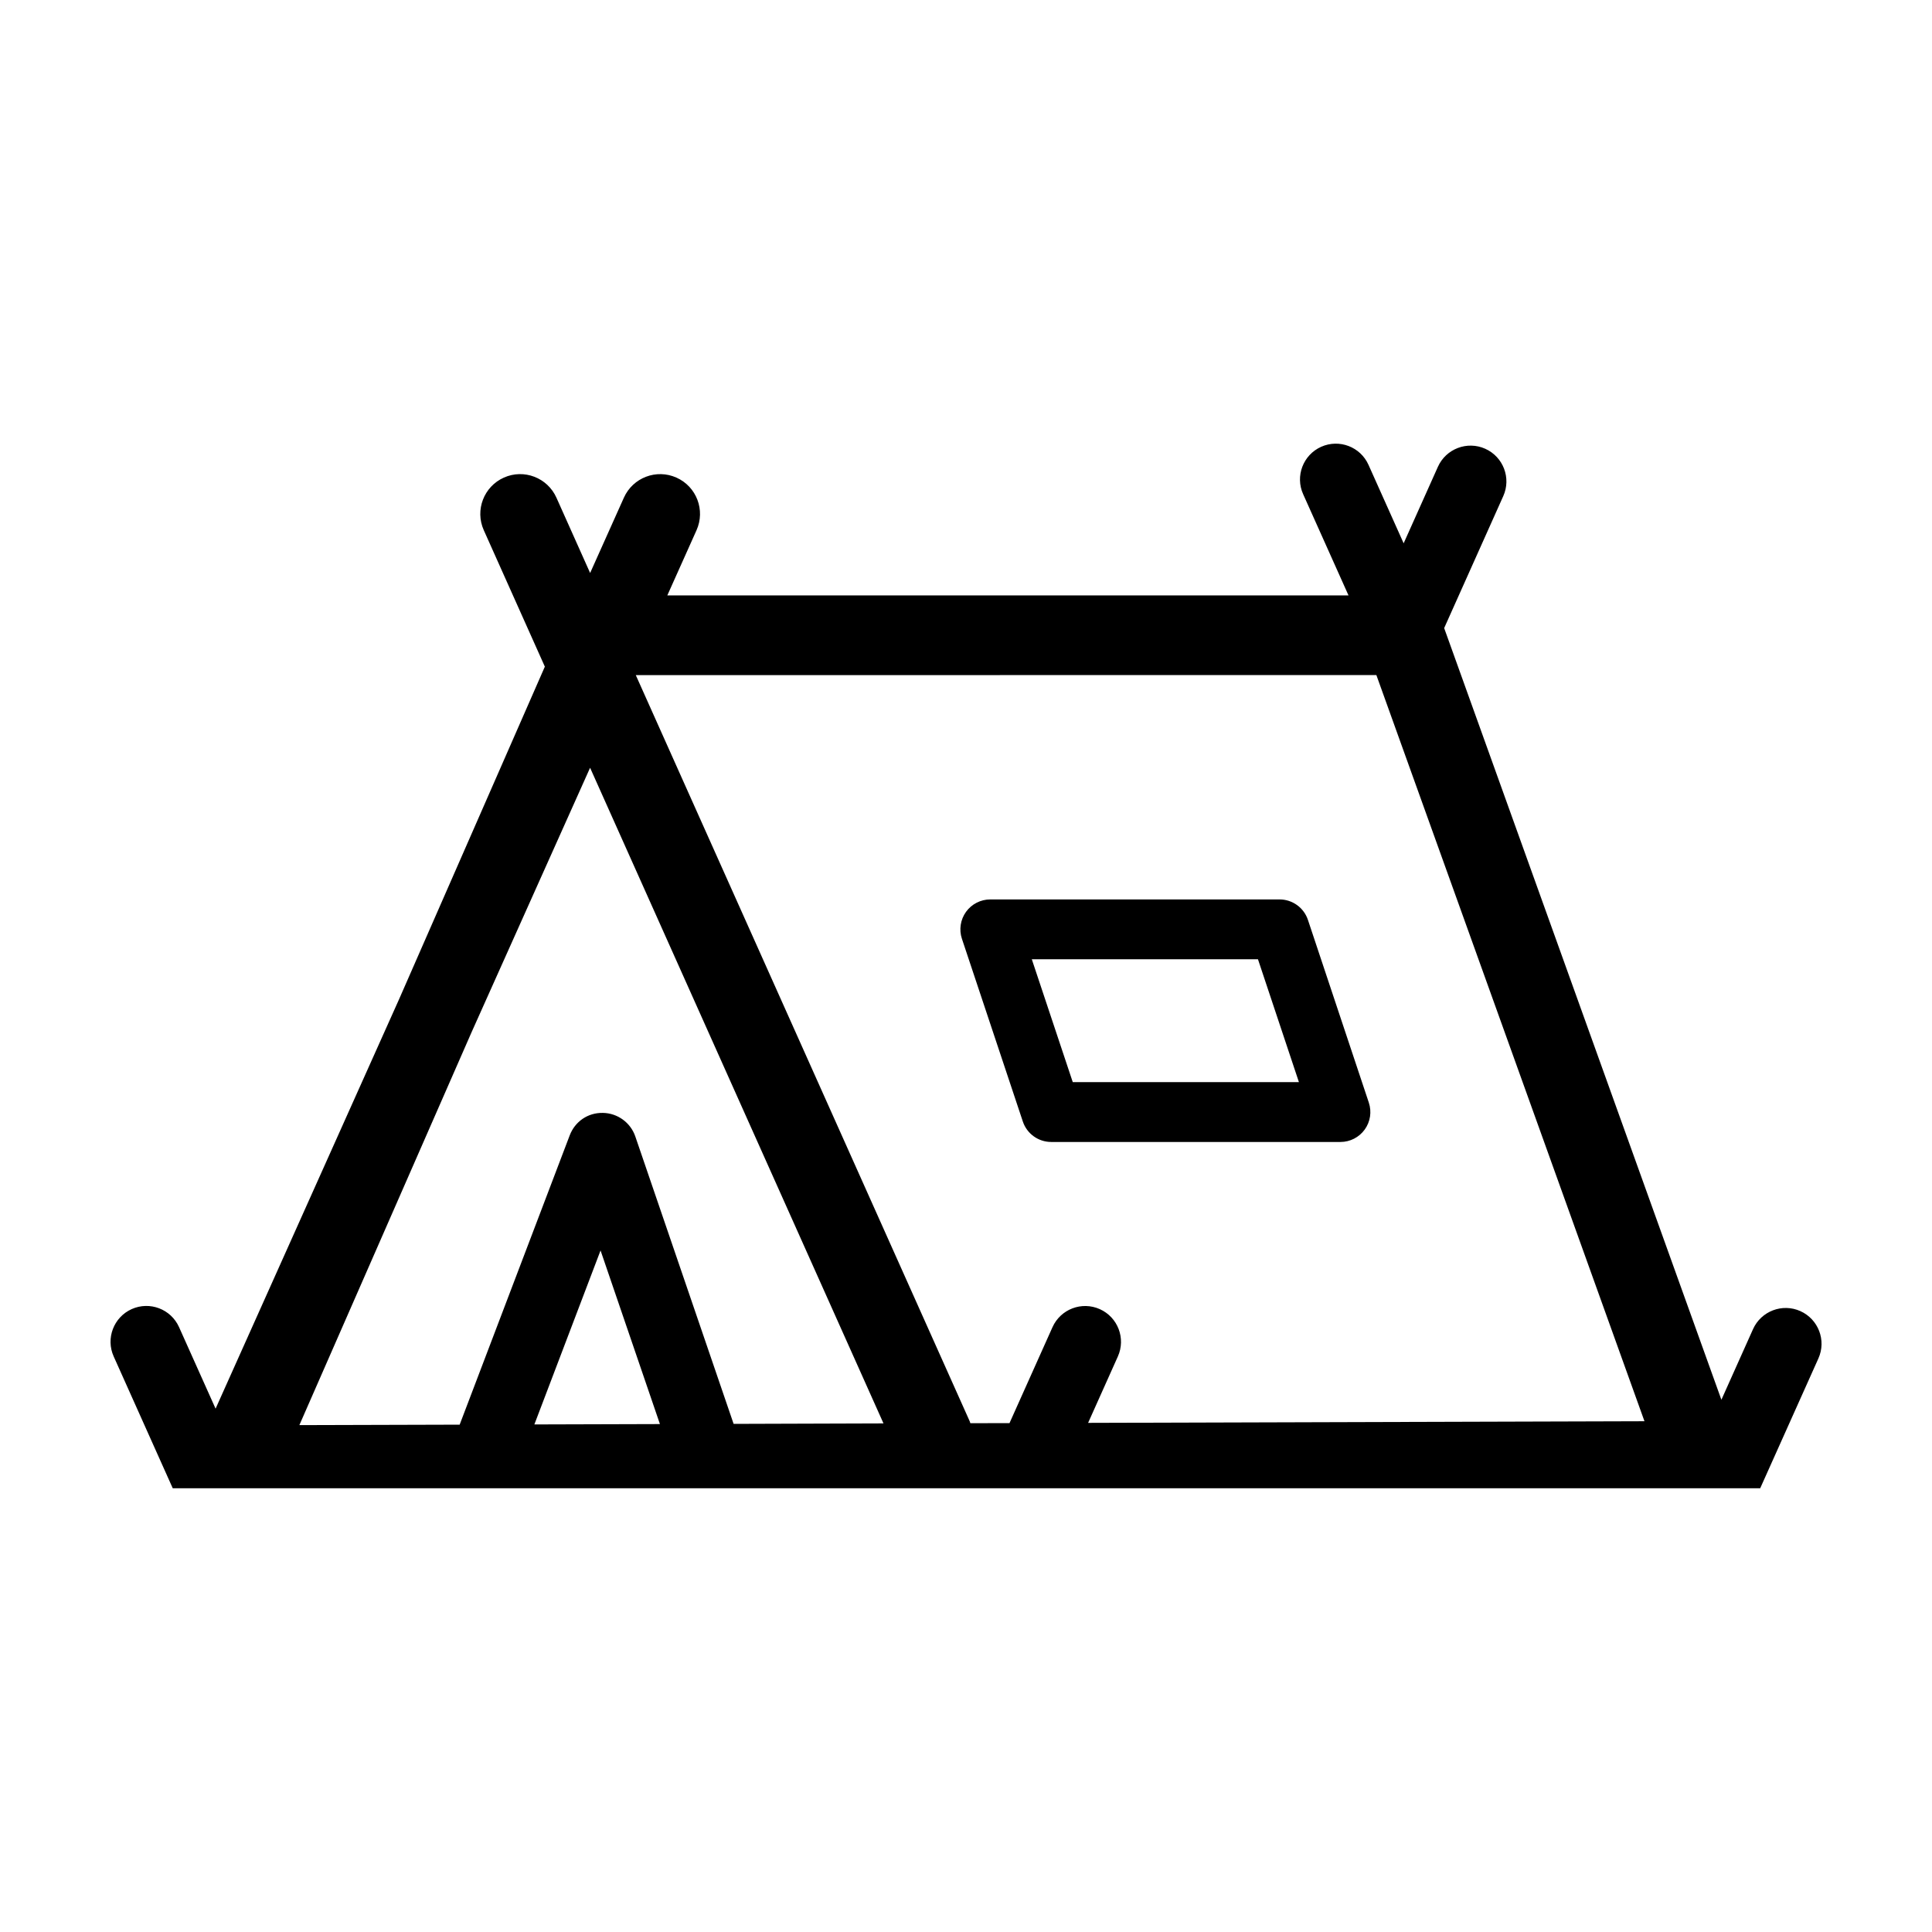 <?xml version="1.0" encoding="UTF-8"?>
<!-- Uploaded to: SVG Repo, www.svgrepo.com, Generator: SVG Repo Mixer Tools -->
<svg fill="#000000" width="800px" height="800px" version="1.1" viewBox="144 144 512 512" xmlns="http://www.w3.org/2000/svg">
 <g>
  <path d="m269.13 538.41h341.34l15.426-34.41c2.144-4.785 0-10.398-4.785-12.543-4.769-2.144-10.398 0-12.543 4.785l-8.379 18.707-73.469-204.5 15.664-34.98c2.144-4.785 0-10.402-4.781-12.543-4.777-2.141-10.402 0-12.543 4.781l-9.078 20.273-9.316-20.793c-2.141-4.781-7.754-6.922-12.543-4.781-4.781 2.144-6.926 7.766-4.781 12.543l12.031 26.848h-180.53l7.742-17.277c2.383-5.316 0.012-11.559-5.305-13.941-5.316-2.394-11.559-0.012-13.941 5.305l-8.949 19.965-8.926-19.949c-2.379-5.32-8.613-7.715-13.93-5.332-5.32 2.379-7.707 8.613-5.332 13.93l16.188 36.172-38.641 88.16-48.617 108.48-9.684-21.609c-2.144-4.781-7.758-6.922-12.543-4.781-4.781 2.144-6.926 7.766-4.781 12.543l15.652 34.938h20.809zm16.484-16.918 17.539-46.105 15.734 46.008zm52.801-0.148-26.047-76.16c-1.258-3.684-4.695-6.188-8.59-6.254-4.027-0.082-7.41 2.316-8.797 5.953l-29.164 76.668-42.48 0.121 45.656-104.17 31.387-70.035 77.754 173.75zm170.34-198.44 71.047 197.74-147.44 0.43 7.883-17.594c2.144-4.785 0-10.402-4.781-12.543-4.785-2.141-10.398 0-12.543 4.781l-11.391 25.422-10.375 0.023c-0.059-0.16-0.09-0.328-0.16-0.484l-88.504-197.77z"/>
  <path d="m398.92 392.79 16.141 48.422c1.078 3.238 4.109 5.422 7.523 5.422h76.645c2.551 0 4.941-1.223 6.434-3.289 1.492-2.066 1.895-4.727 1.09-7.144l-16.137-48.422c-1.078-3.234-4.109-5.422-7.523-5.422h-76.652c-2.551 0-4.941 1.223-6.434 3.289-1.484 2.066-1.895 4.727-1.086 7.144zm78.453 5.422 10.855 32.566h-59.934l-10.855-32.566z"/>
 </g>
</svg>